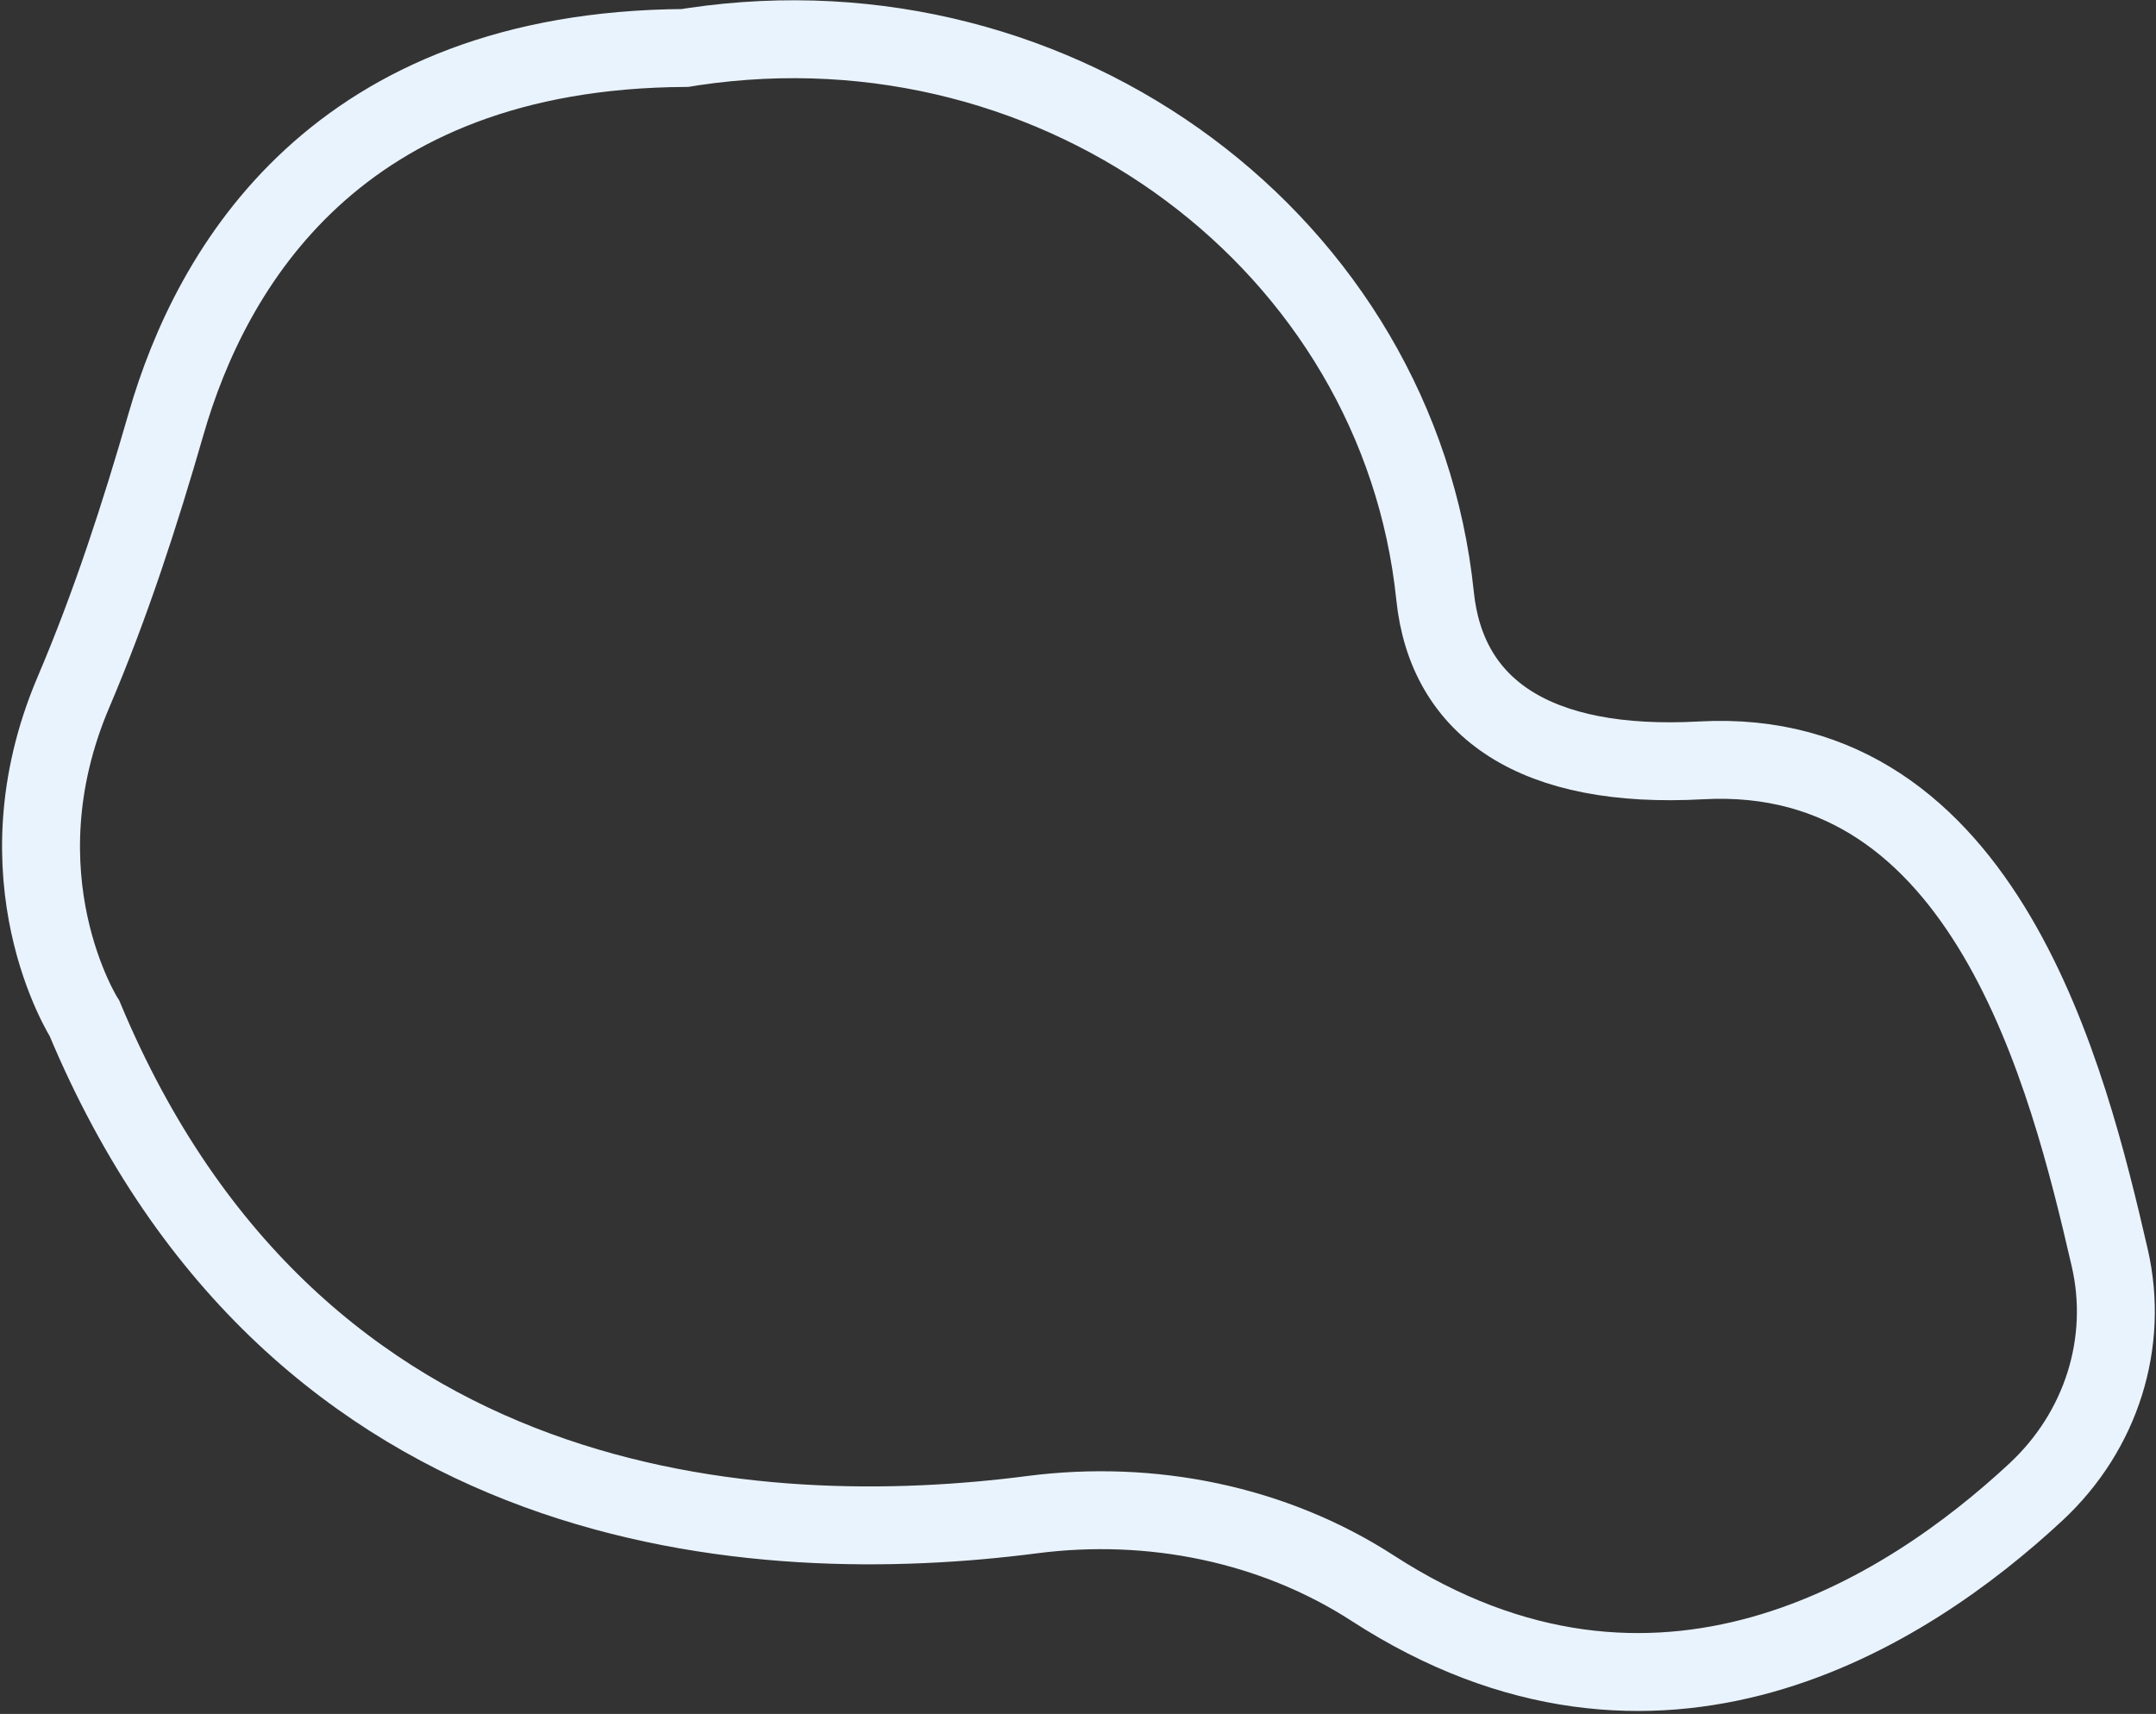 <?xml version="1.0" encoding="UTF-8"?> <svg xmlns="http://www.w3.org/2000/svg" width="664" height="528" viewBox="0 0 664 528"><rect x="0" y="0" width="664" height="528" fill="#333333" stroke="none"/><g fill="none" fill-rule="evenodd"><g stroke="#E9F3FE" stroke-width="24"><path d="M123.188 515.457c13.849-48.055 52.404-115.028 159.726-115.677 0 0 .905-.156 2.621-.41 113.387-16.816 217.269 61.023 228.433 169.192 3.583 34.728 30.902 53.485 81.978 50.675 87.676-4.825 113.02 97.894 125.794 153.18 6.04 26.134-2.549 53.43-22.698 72.18-40.038 37.257-116.628 86.41-204.253 29.68-30.63-19.829-68.208-27.426-104.973-22.666-82.783 10.72-226.396 3.724-291.785-152.87 0 0-27.73-43.444-3.388-100.563 11.475-26.922 20.472-54.715 28.545-82.721" transform="translate(-72 -385)"></path></g></g></svg> 